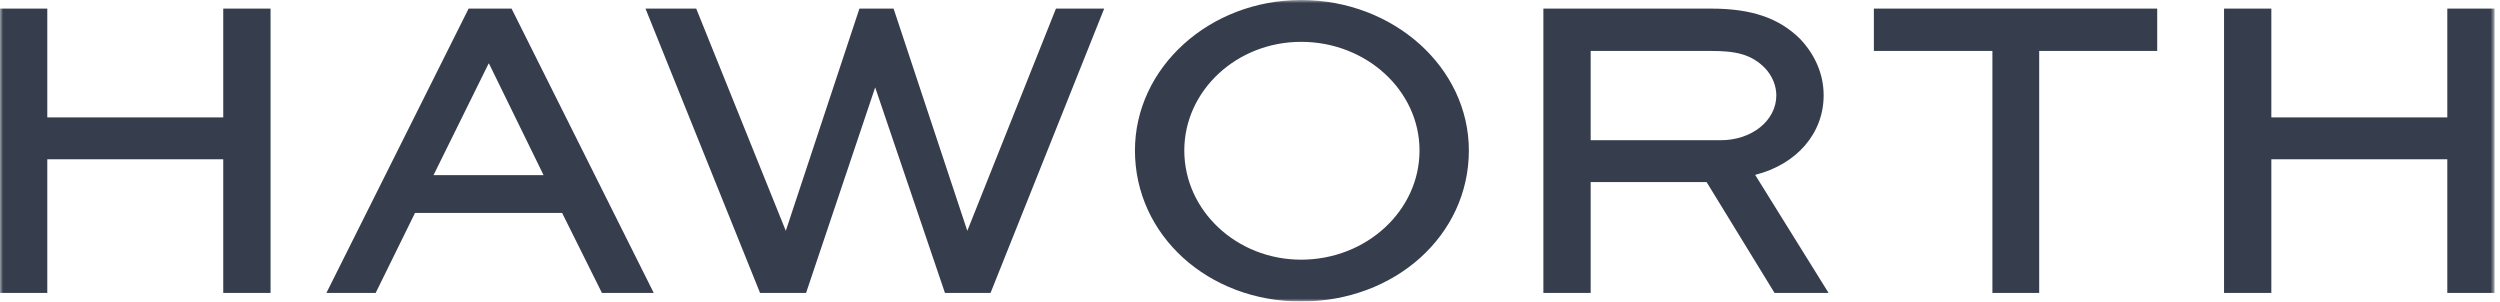 <?xml version="1.0" encoding="UTF-8"?>
<svg width="398px" height="48px" viewBox="0 0 398 48" version="1.1" xmlns="http://www.w3.org/2000/svg" xmlns:xlink="http://www.w3.org/1999/xlink">
    <!-- Generator: Sketch 53.2 (72643) - https://sketchapp.com -->
    <title>Group 3</title>
    <desc>Created with Sketch.</desc>
    <defs>
        <polygon id="path-1" points="0 0 397.138 0 397.138 48 0 48"></polygon>
    </defs>
    <g id="Symbols" stroke="none" stroke-width="1" fill="none" fill-rule="evenodd">
        <g id="Icons/Logo">
            <g id="Group-3">
                <mask id="mask-2" fill="white">
                    <use xlink:href="#path-1"></use>
                </mask>
                <g id="Clip-2"></g>
                <path d="M397.138,46.631 L397.138,1.37 L389.611,1.37 L389.611,18.695 L361.597,18.695 L361.597,1.37 L354.067,1.37 L354.067,46.631 L361.597,46.631 L361.597,25.357 L389.611,25.357 L389.611,46.631 L397.138,46.631 Z M324.639,8.112 L343.426,8.112 L343.426,1.37 L298.32,1.37 L298.32,8.112 L317.191,8.112 L317.191,46.631 L324.639,46.631 L324.639,8.112 Z M291.108,46.631 L279.421,27.84 C286.057,26.159 290.324,21.221 290.324,15.177 C290.324,11.903 289.033,8.802 286.584,6.202 C283.211,2.86 278.839,1.37 272.408,1.37 L245.706,1.37 L245.706,46.631 L253.235,46.631 L253.235,28.983 L271.689,28.983 L282.506,46.631 L291.108,46.631 Z M273.951,22.322 L253.235,22.322 L253.235,8.112 L272.408,8.112 C276.156,8.112 278.765,8.561 280.994,10.85 C282.136,12.058 282.791,13.635 282.791,15.177 C282.791,19.183 278.908,22.322 273.951,22.322 L273.951,22.322 Z M233.843,23.96 C233.843,10.749 221.865,0 207.139,0 C192.552,0 180.683,10.749 180.683,23.96 C180.683,37.439 192.305,48 207.139,48 C222.117,48 233.843,37.439 233.843,23.96 L233.843,23.96 Z M225.988,23.96 C225.988,33.543 217.534,41.339 207.139,41.339 C196.884,41.339 188.54,33.543 188.54,23.96 C188.54,14.421 196.884,6.661 207.139,6.661 C217.534,6.661 225.988,14.421 225.988,23.96 L225.988,23.96 Z M157.695,46.631 L175.787,1.37 L168.108,1.37 L153.994,36.746 L142.32,1.552 L142.257,1.37 L136.82,1.37 L125.099,36.746 L110.839,1.37 L102.763,1.37 L120.927,46.45 L120.987,46.631 L128.327,46.631 L139.328,13.914 L150.435,46.631 L157.695,46.631 Z M104.077,46.631 L81.516,1.518 L81.44,1.37 L74.604,1.37 L52.16,46.242 L51.968,46.631 L59.807,46.631 L66.07,33.899 L89.489,33.899 L95.752,46.481 L95.828,46.631 L104.077,46.631 Z M86.537,27.881 L69.017,27.881 L77.782,10.127 L77.854,10.127 L86.537,27.881 Z M35.54,46.631 L43.073,46.631 L43.073,1.37 L35.54,1.37 L35.54,18.695 L7.529,18.695 L7.529,1.37 L-0,1.37 L-0,46.631 L7.529,46.631 L7.529,25.357 L35.54,25.357 L35.54,46.631 Z" id="Fill-1" fill="#363D4D" mask="url(#mask-2)"></path>
            </g>
        </g>
    </g>
</svg>